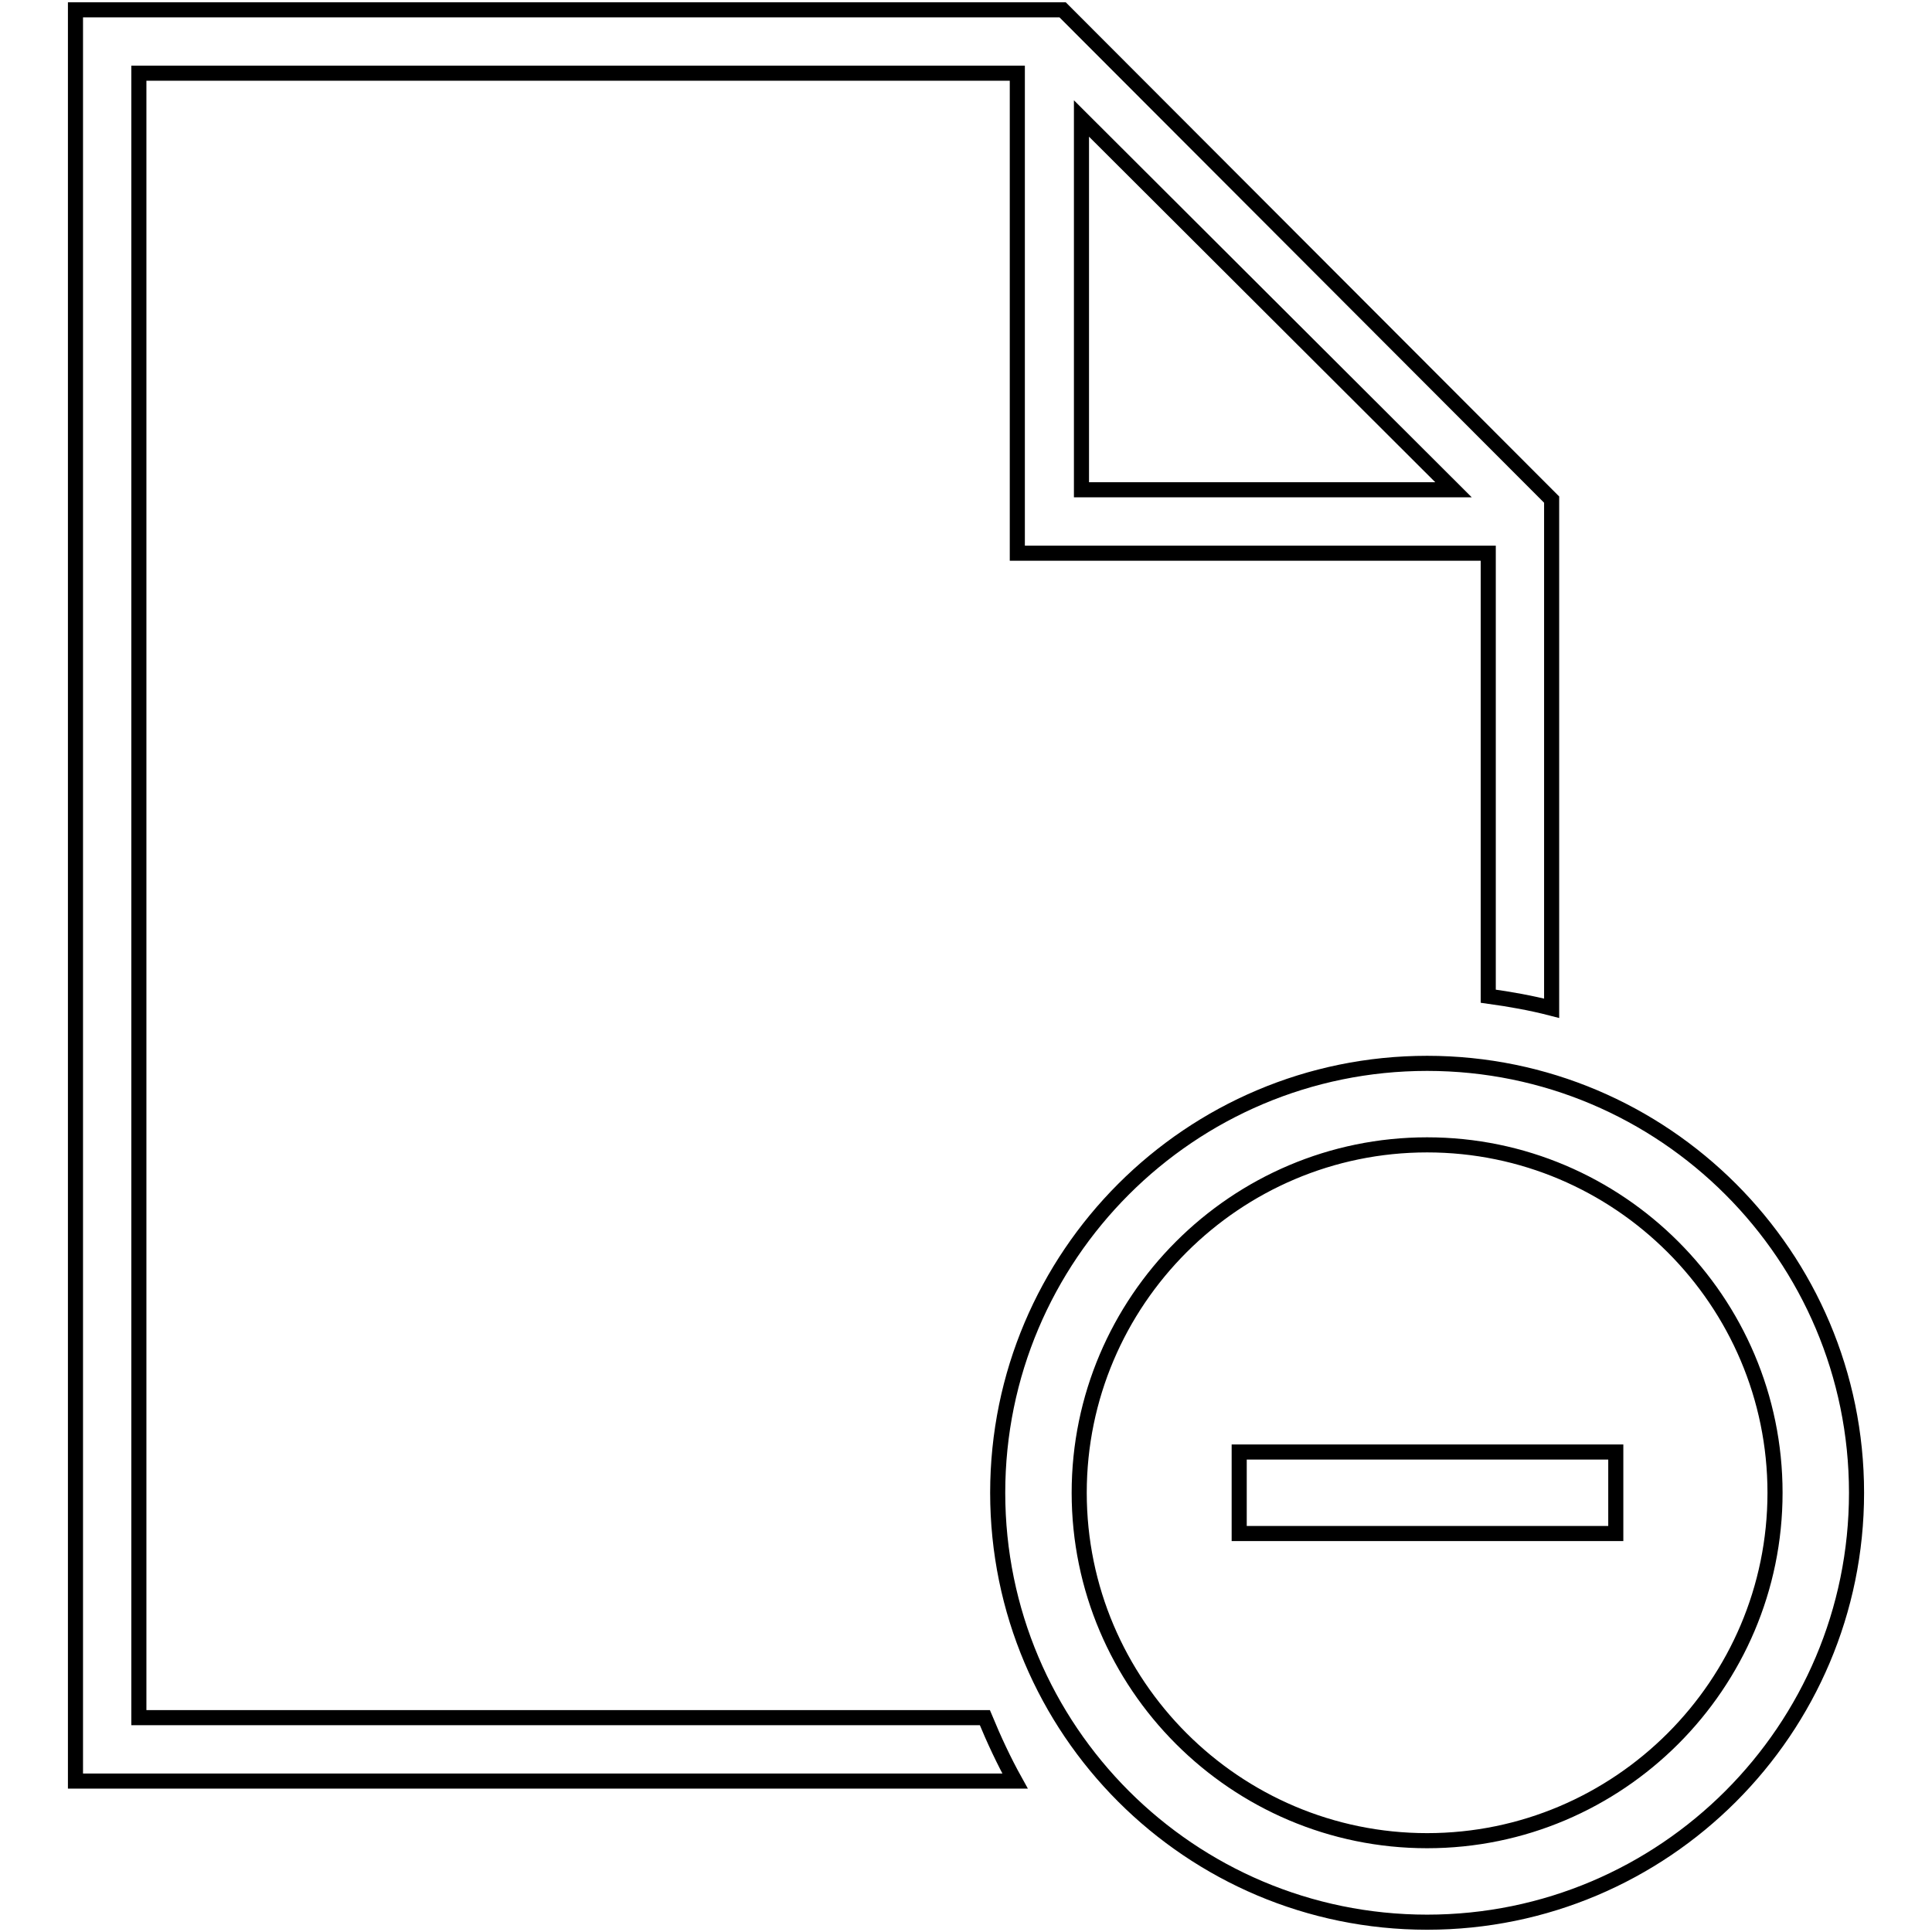 <?xml version="1.0" encoding="utf-8"?>
<!-- Svg Vector Icons : http://www.onlinewebfonts.com/icon -->
<!DOCTYPE svg PUBLIC "-//W3C//DTD SVG 1.1//EN" "http://www.w3.org/Graphics/SVG/1.1/DTD/svg11.dtd">
<svg version="1.1" xmlns="http://www.w3.org/2000/svg" xmlns:xlink="http://www.w3.org/1999/xlink" x="0px" y="0px" viewBox="0 0 256 256" enable-background="new 0 0 256 256" xml:space="preserve">
<g> <path stroke-width="2" fill-opacity="0" stroke="#000000"  d="M130.5,227.6H18.4V9.7h116.4v63.6h62.4V132c2.9,0.4,5.7,0.9,8.4,1.6V66.2L140.8,1.3H10V236h124.5 C133,233.3,131.7,230.5,130.5,227.6L130.5,227.6z M143.3,15.7l49.3,49.2h-49.3V15.7L143.3,15.7z M189.1,254.7 c-31.4,0-56.9-25.5-56.9-56.9s25.5-56.9,56.9-56.9c31.4,0,56.9,25.5,56.9,56.9S220.5,254.7,189.1,254.7z M189.1,151.7 c-25.4,0-46.1,20.7-46.1,46.1c0,25.4,20.7,46.1,46.1,46.1c25.4,0,46.1-20.7,46.1-46.1C235.2,172.4,214.5,151.7,189.1,151.7 L189.1,151.7z M164.2,192.4h49.9v10.8h-49.9V192.4z"/></g>
</svg>